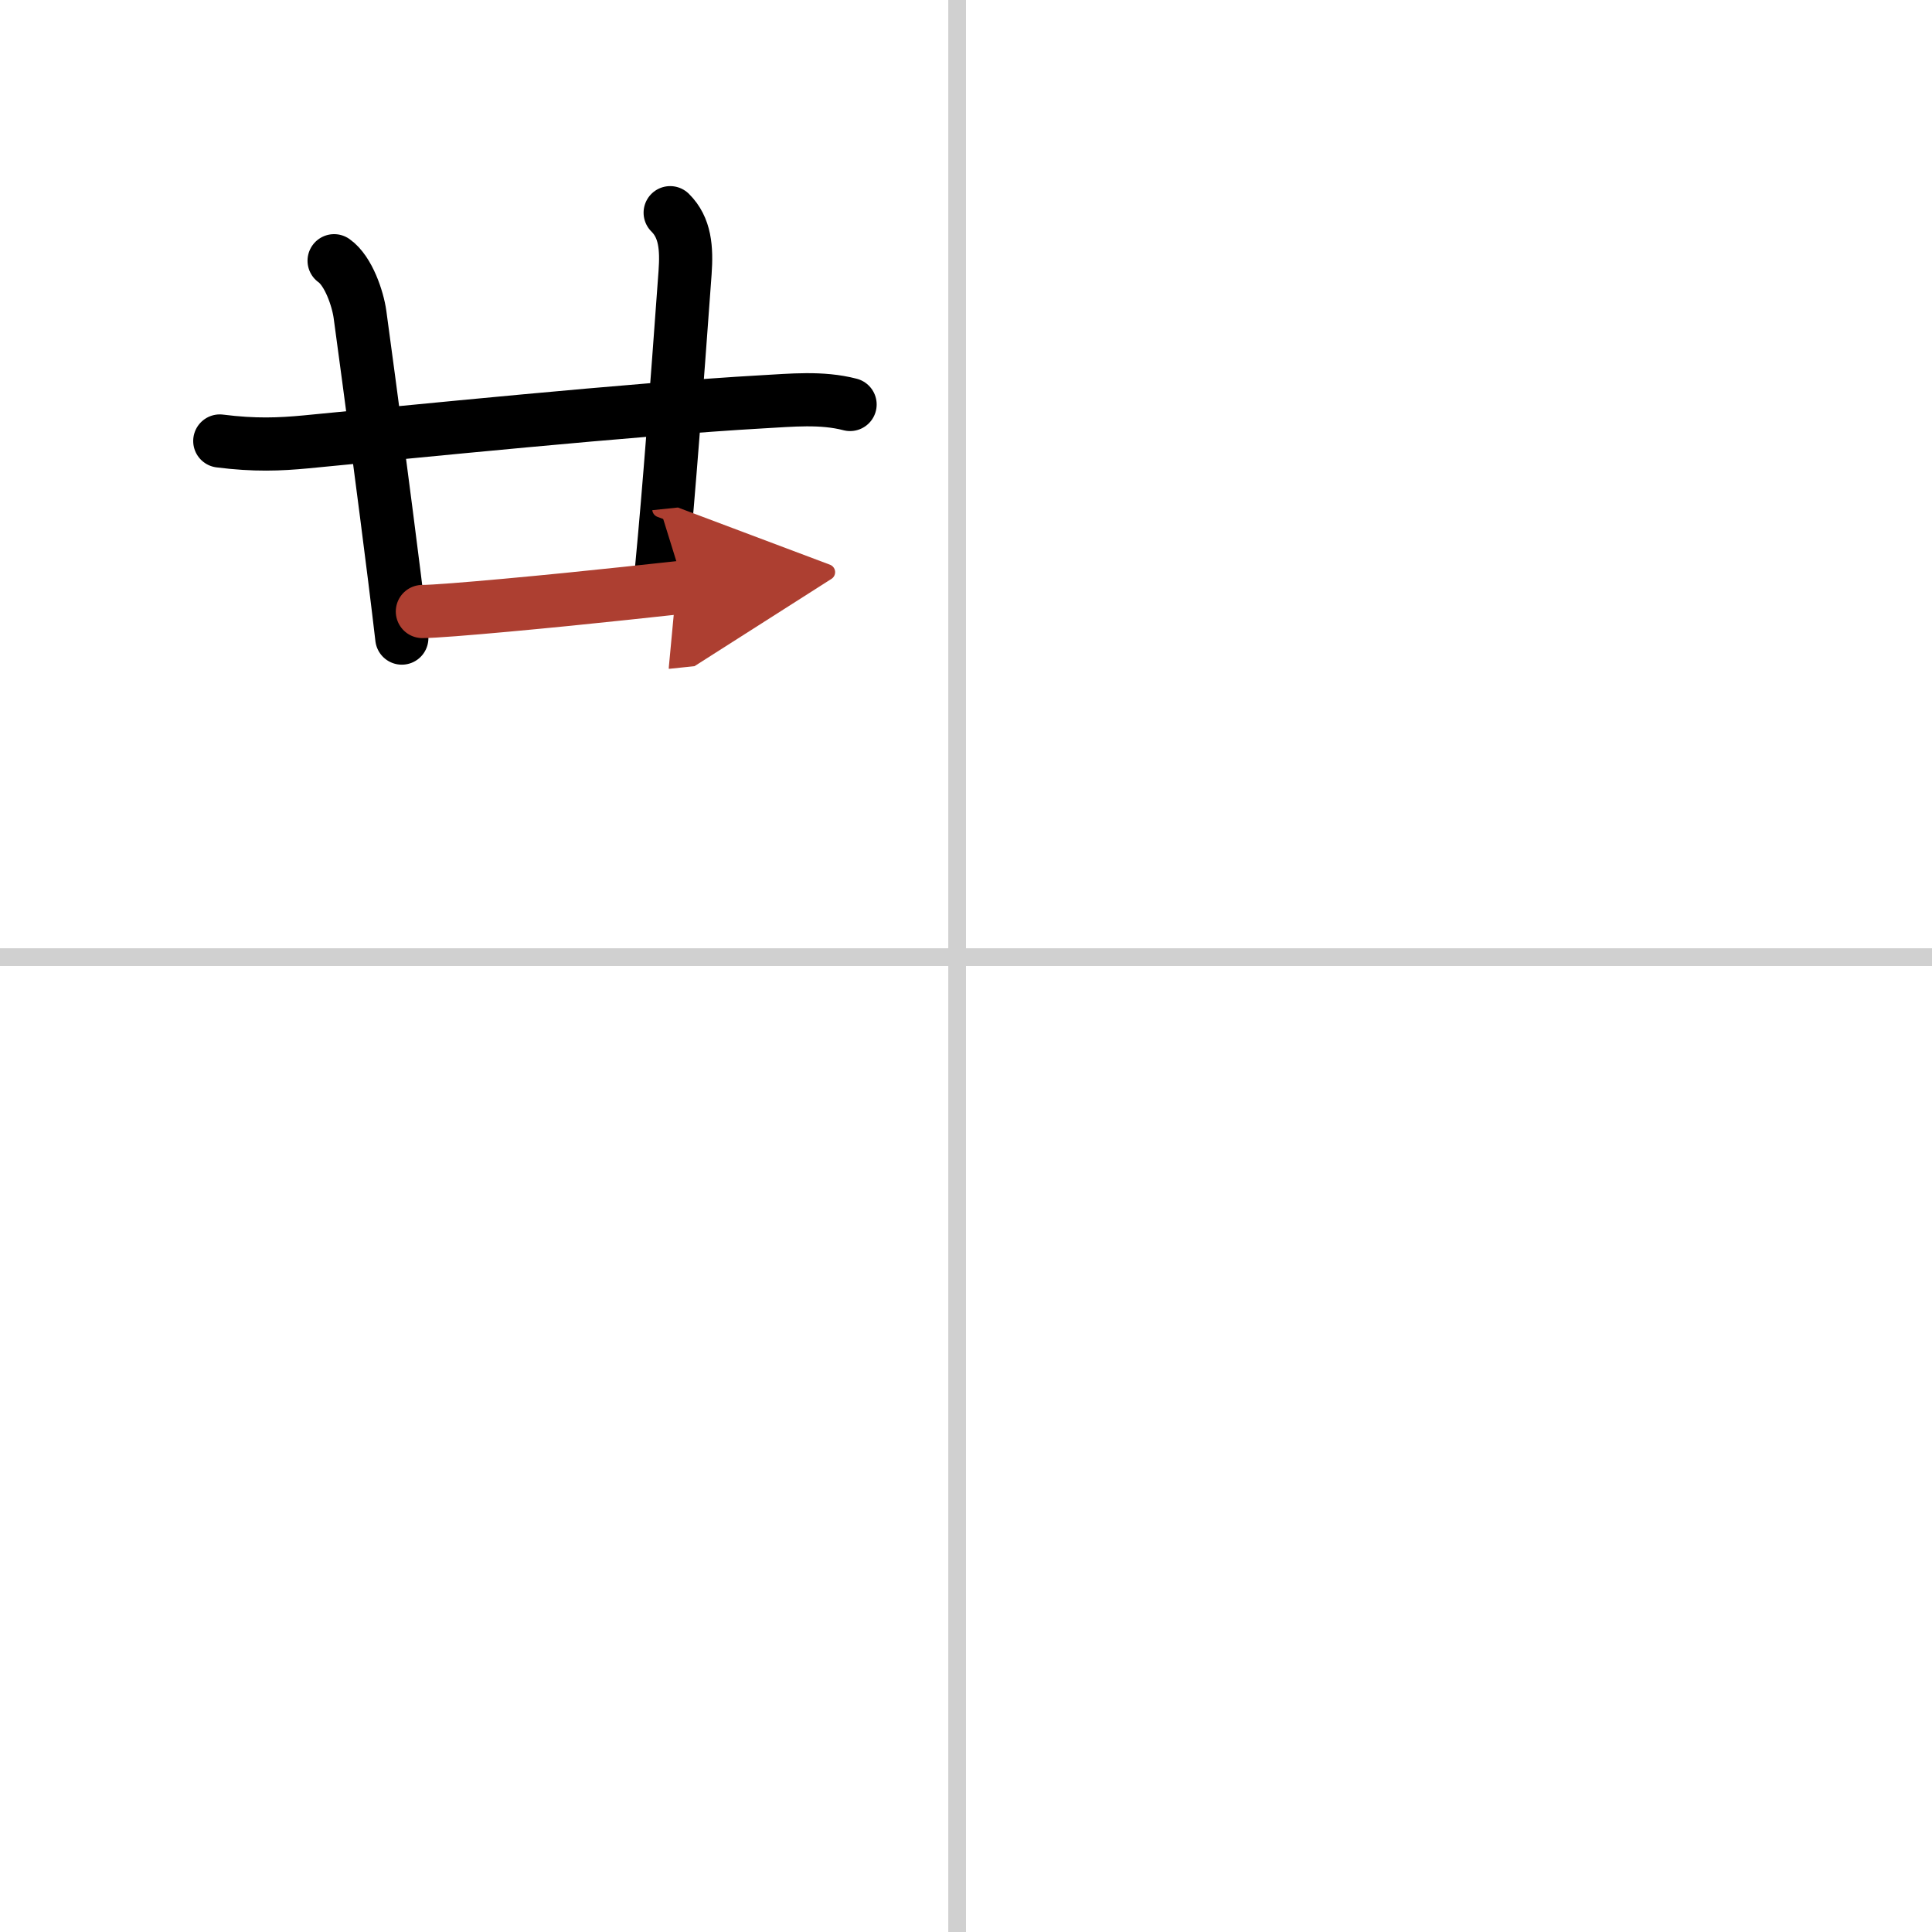 <svg width="400" height="400" viewBox="0 0 109 109" xmlns="http://www.w3.org/2000/svg"><defs><marker id="a" markerWidth="4" orient="auto" refX="1" refY="5" viewBox="0 0 10 10"><polyline points="0 0 10 5 0 10 1 5" fill="#ad3f31" stroke="#ad3f31"/></marker></defs><g fill="none" stroke="#000" stroke-linecap="round" stroke-linejoin="round" stroke-width="3"><rect width="100%" height="100%" fill="#fff" stroke="#fff"/><line x1="54" x2="54" y2="109" stroke="#d0d0d0" stroke-width="1"/><line x2="109" y1="54" y2="54" stroke="#d0d0d0" stroke-width="1"/><path d="M12.4,24.88c1.97,0.25,3.38,0.19,4.86,0.05C23,24.38,35.88,23.07,43,22.67c1.65-0.09,3.34-0.27,4.96,0.15"/><path d="m18.85 14.71c0.82 0.58 1.34 2.16 1.46 3.03 0.62 4.56 1.39 10.39 1.95 14.87 0.16 1.25 0.29 2.4 0.41 3.39"/><path d="m37.81 12c0.85 0.84 0.94 2 0.84 3.39-0.5 6.87-0.9 12.23-1.32 16.63"/><path d="m23.83 34.5c1.24 0 7.63-0.61 11.43-1.02 1.6-0.17 2.87-0.31 3.35-0.36" marker-end="url(#a)" stroke="#ad3f31"/></g></svg>
